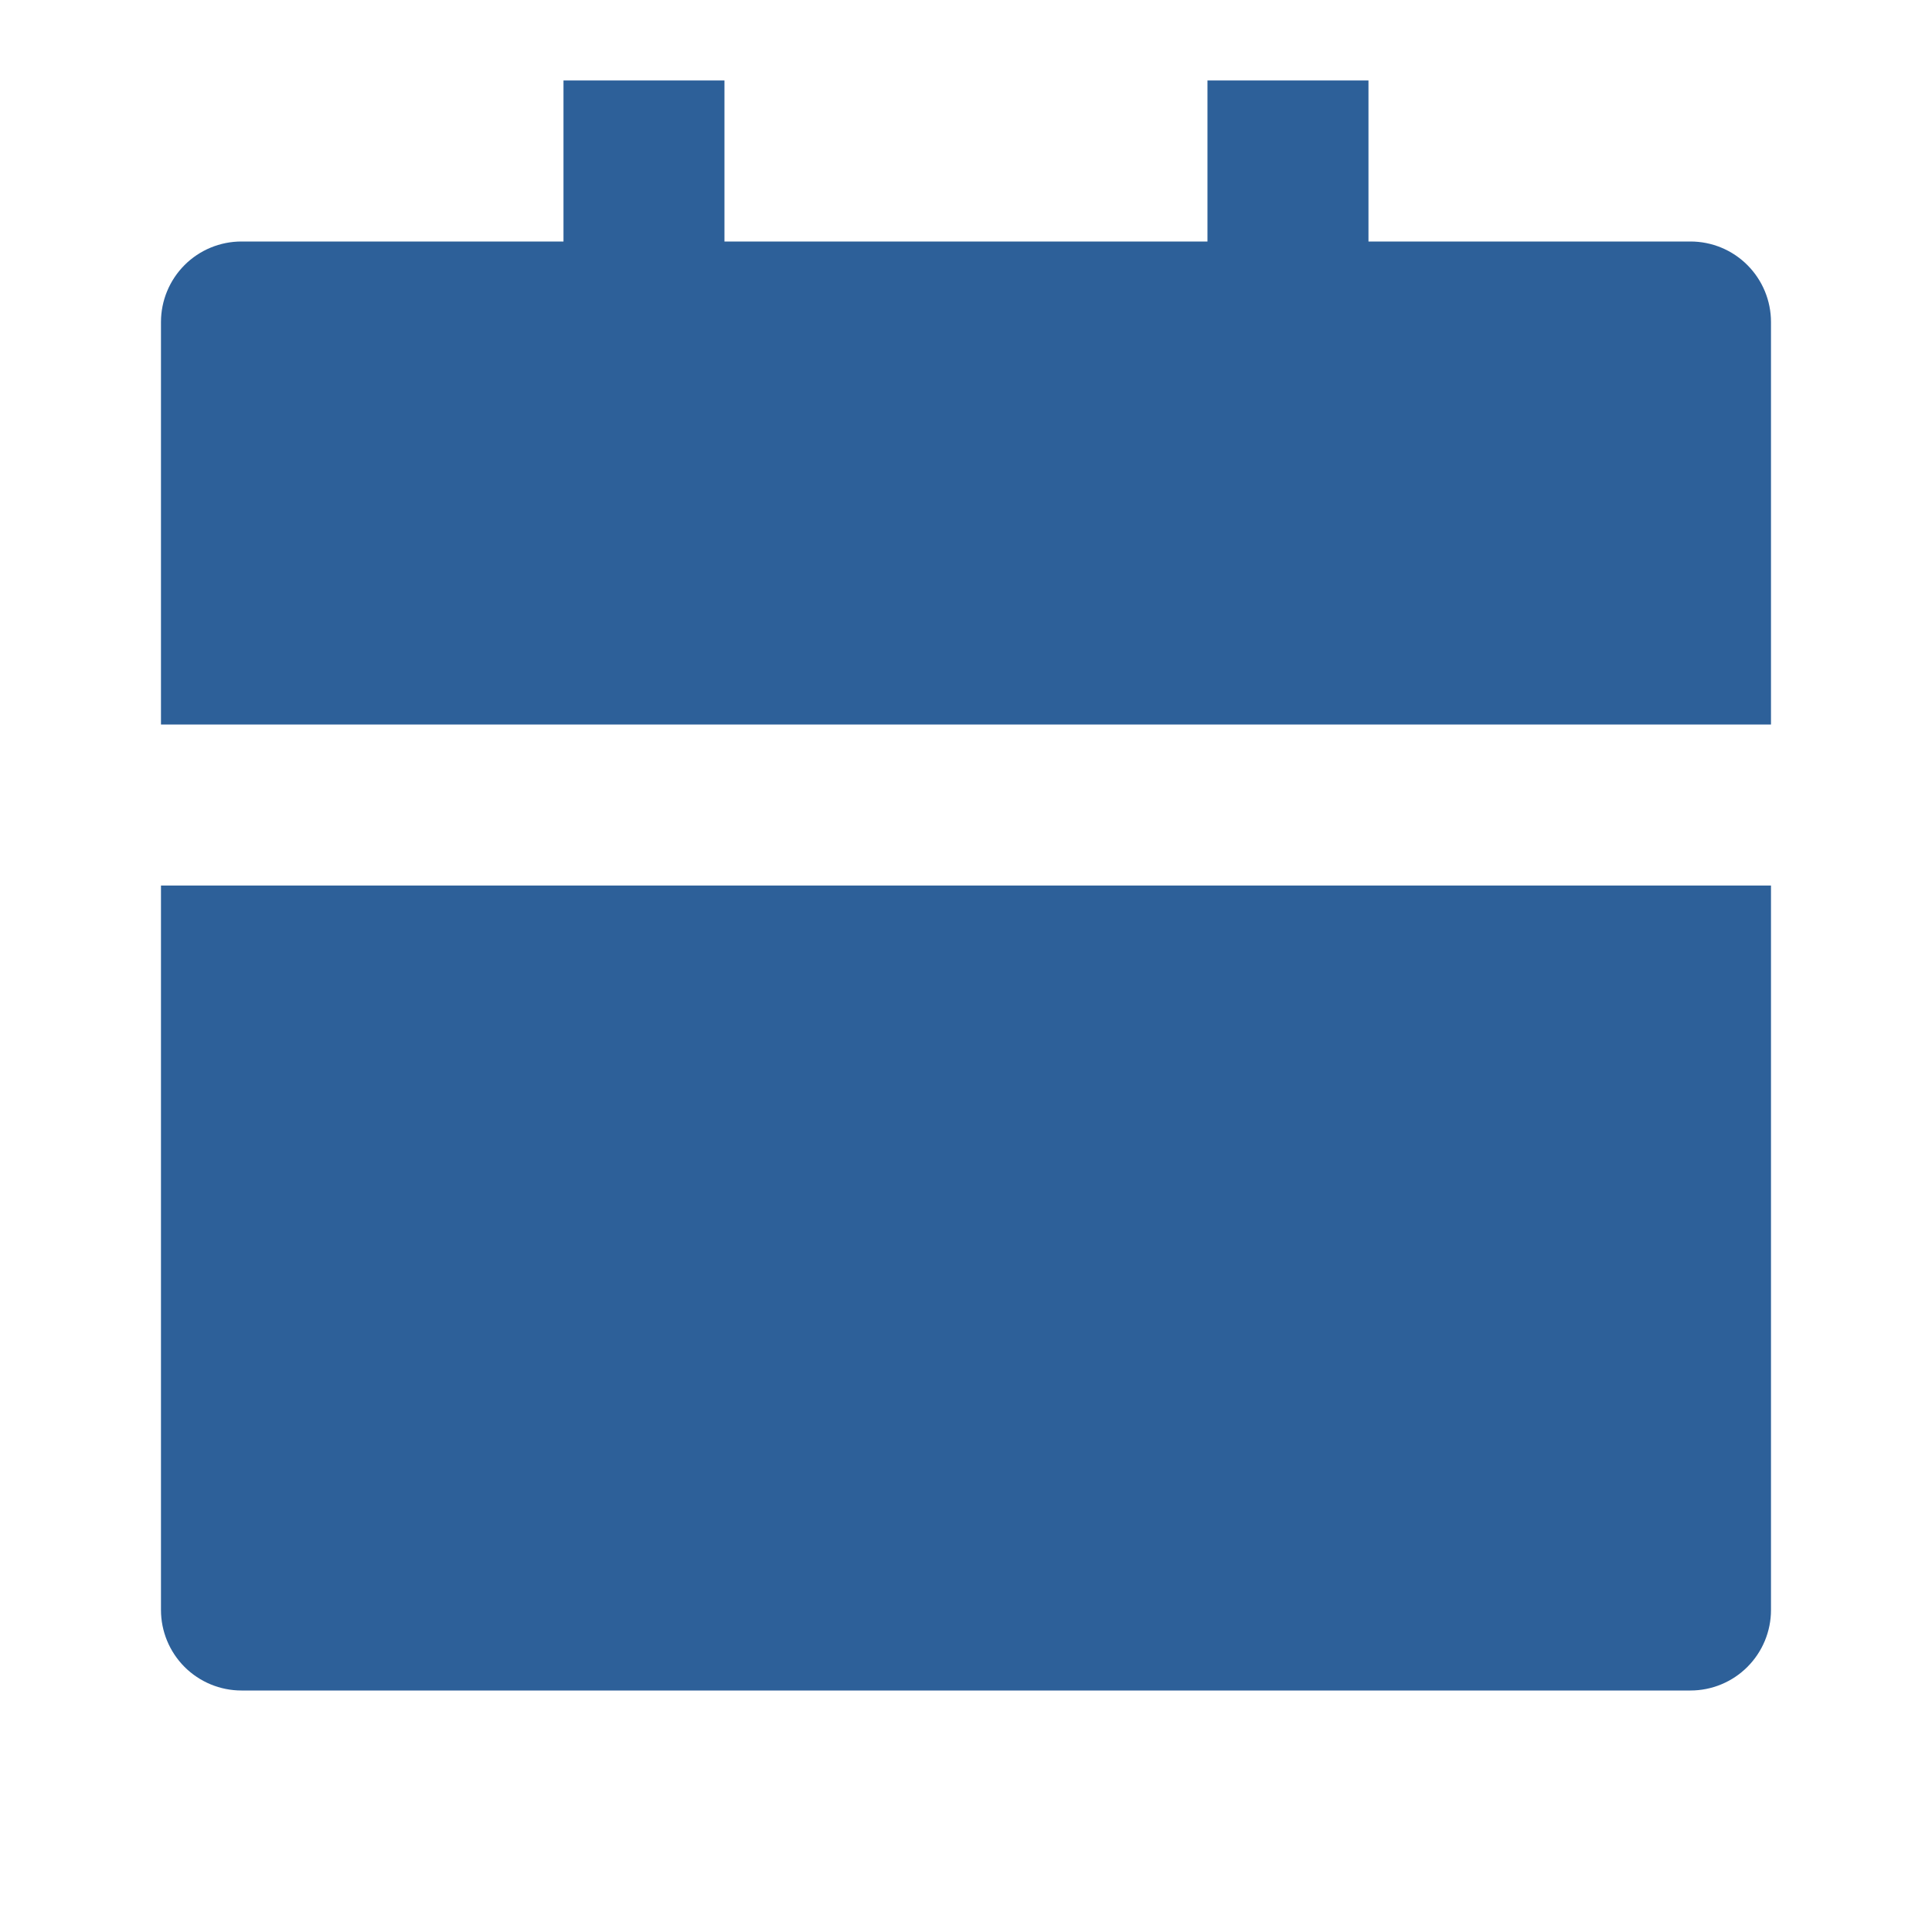 <?xml version="1.0" encoding="UTF-8"?> <svg xmlns="http://www.w3.org/2000/svg" width="50" height="50" viewBox="0 0 50 50" fill="none"><path d="M4.166 22.917H45.833V41.667C45.833 42.219 45.613 42.749 45.222 43.14C44.832 43.53 44.302 43.75 43.749 43.75H6.249C5.697 43.75 5.167 43.53 4.776 43.14C4.386 42.749 4.166 42.219 4.166 41.667V22.917ZM35.416 6.25H43.749C44.302 6.25 44.832 6.469 45.222 6.86C45.613 7.251 45.833 7.781 45.833 8.333V18.75H4.166V8.333C4.166 7.781 4.386 7.251 4.776 6.86C5.167 6.469 5.697 6.25 6.249 6.25H14.583V2.083H18.749V6.25H31.249V2.083H35.416V6.25Z" fill="#2D6099"></path></svg> 
